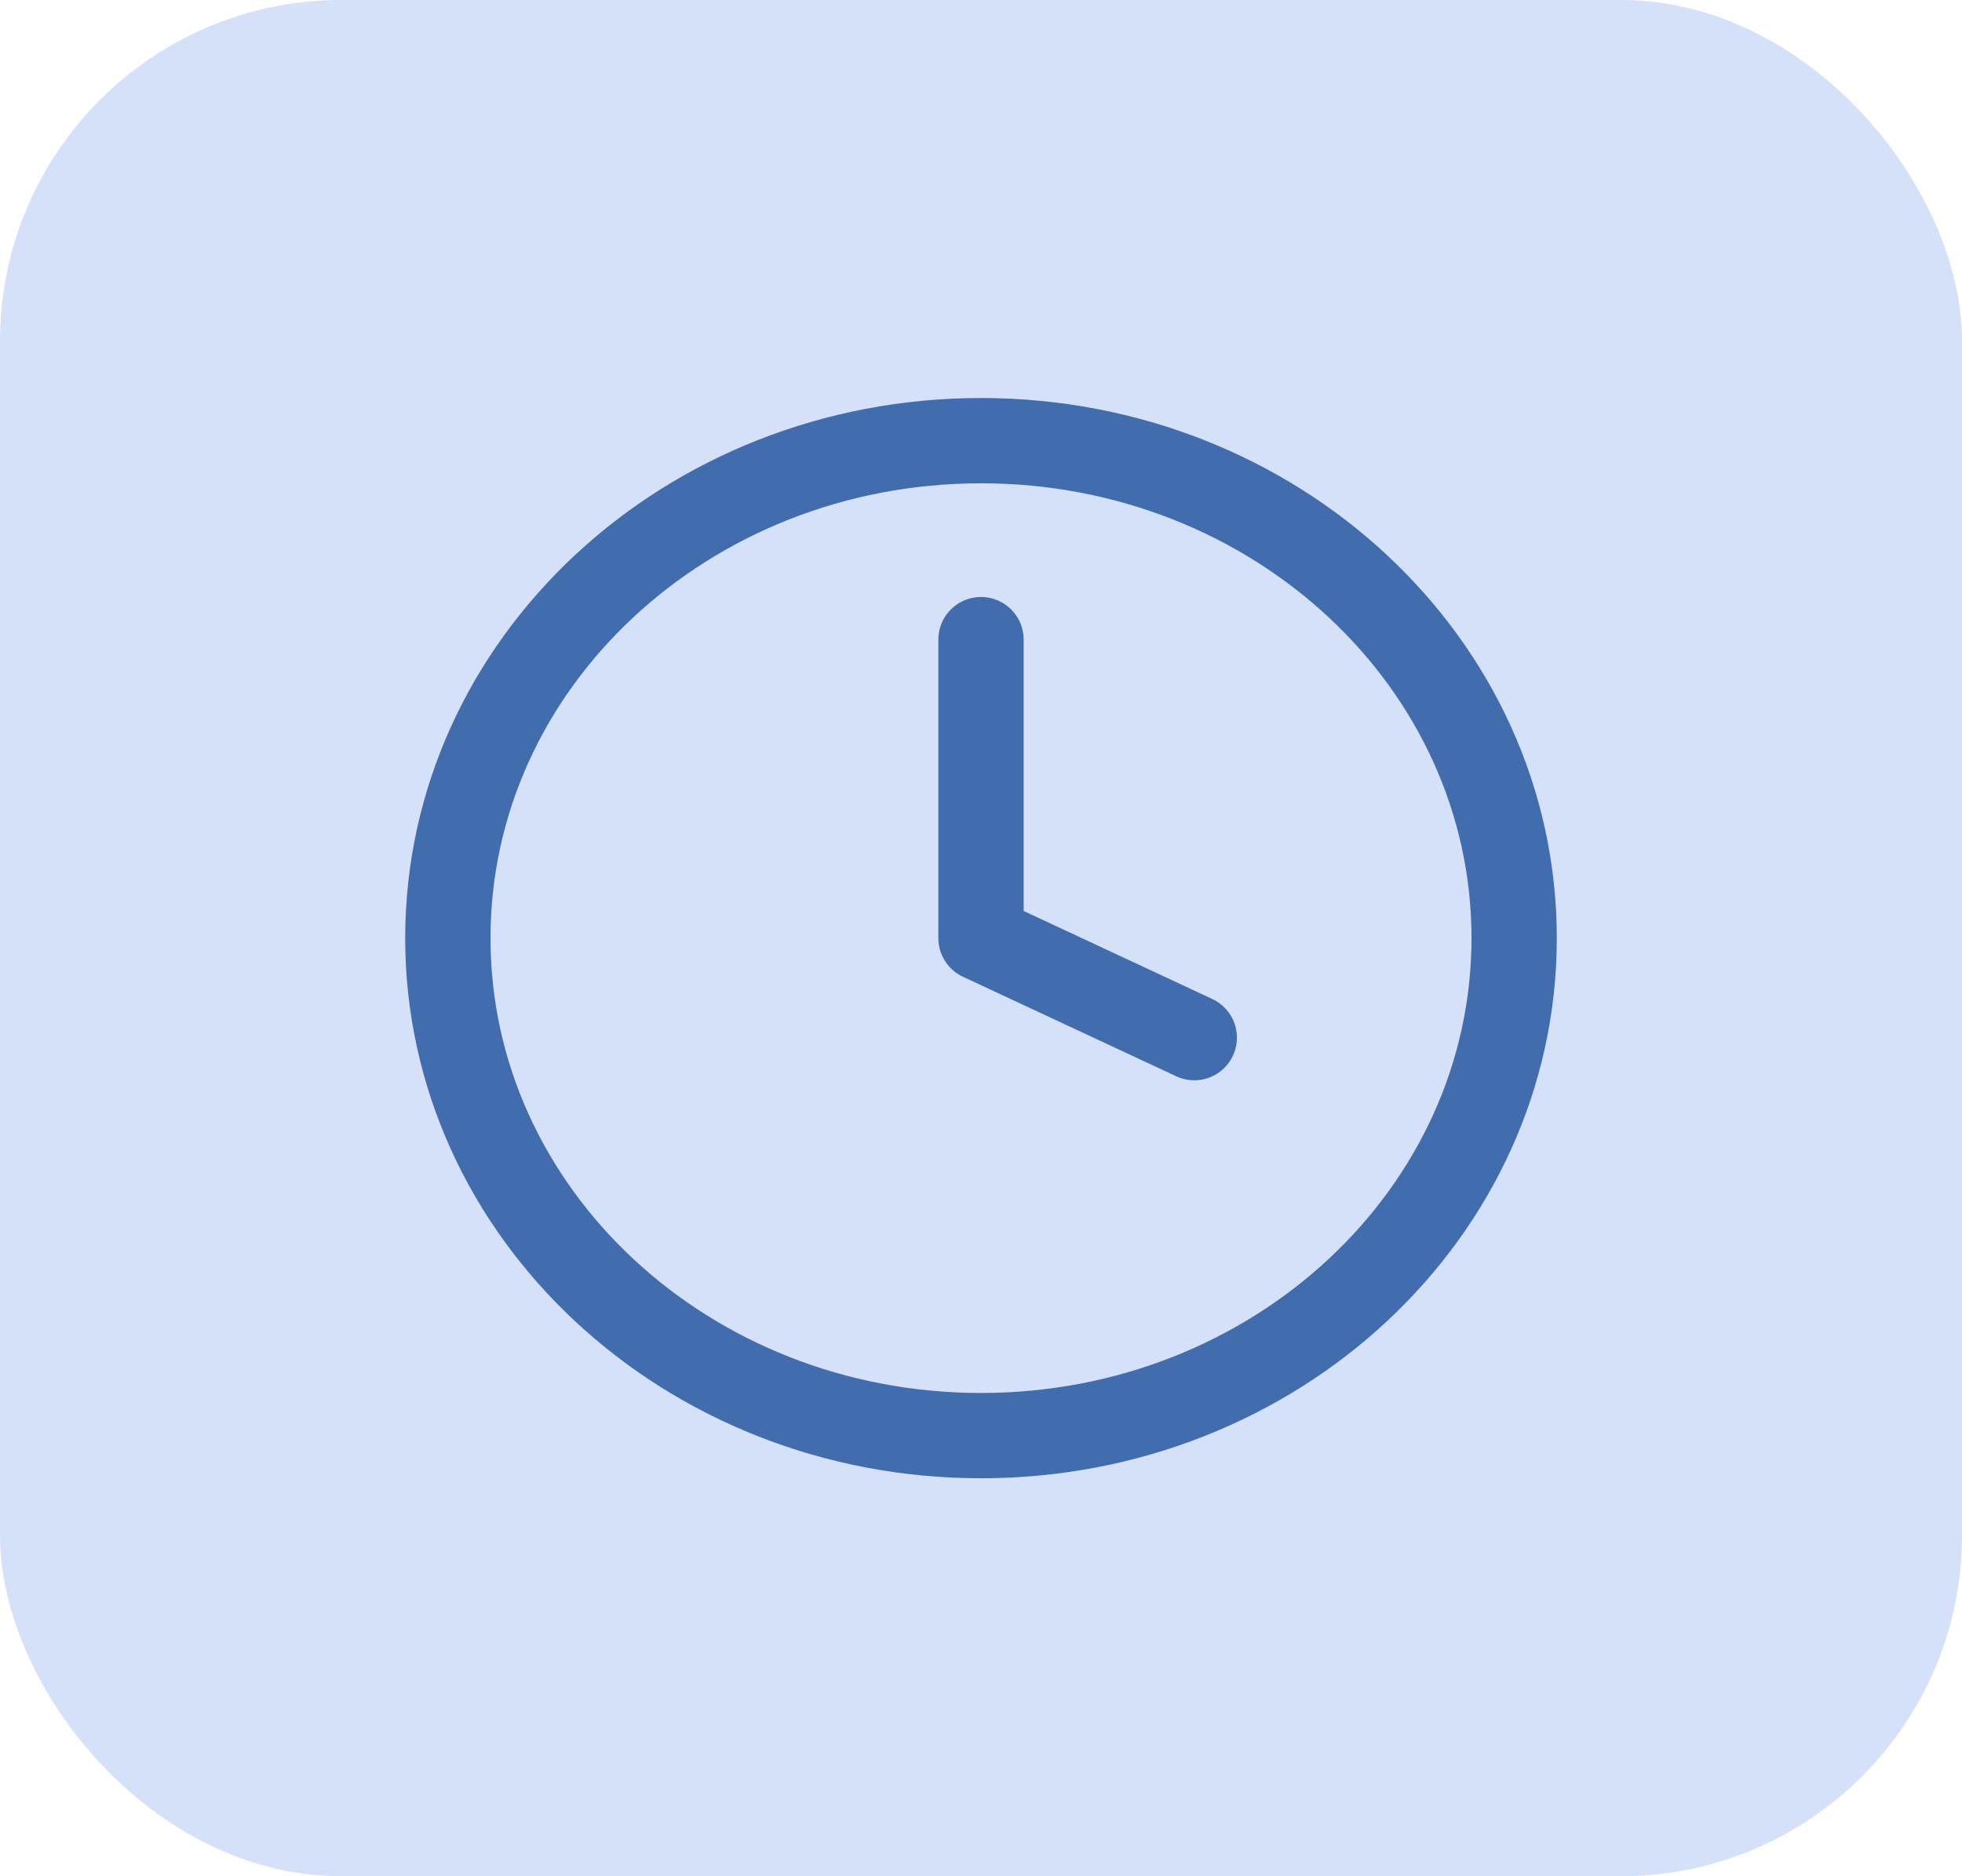 <svg width="46" height="44" viewBox="0 0 46 44" fill="none" xmlns="http://www.w3.org/2000/svg">
<rect width="46" height="44" rx="8" fill="#D5E1F9"/>
<path d="M23 15V22L28 24.334M35.5 22C35.5 28.444 29.904 33.667 23 33.667C16.096 33.667 10.5 28.444 10.5 22C10.5 15.557 16.096 10.334 23 10.334C29.904 10.334 35.5 15.557 35.5 22Z" stroke="#416CAD" stroke-width="2" stroke-linecap="round" stroke-linejoin="round"/>
</svg>
